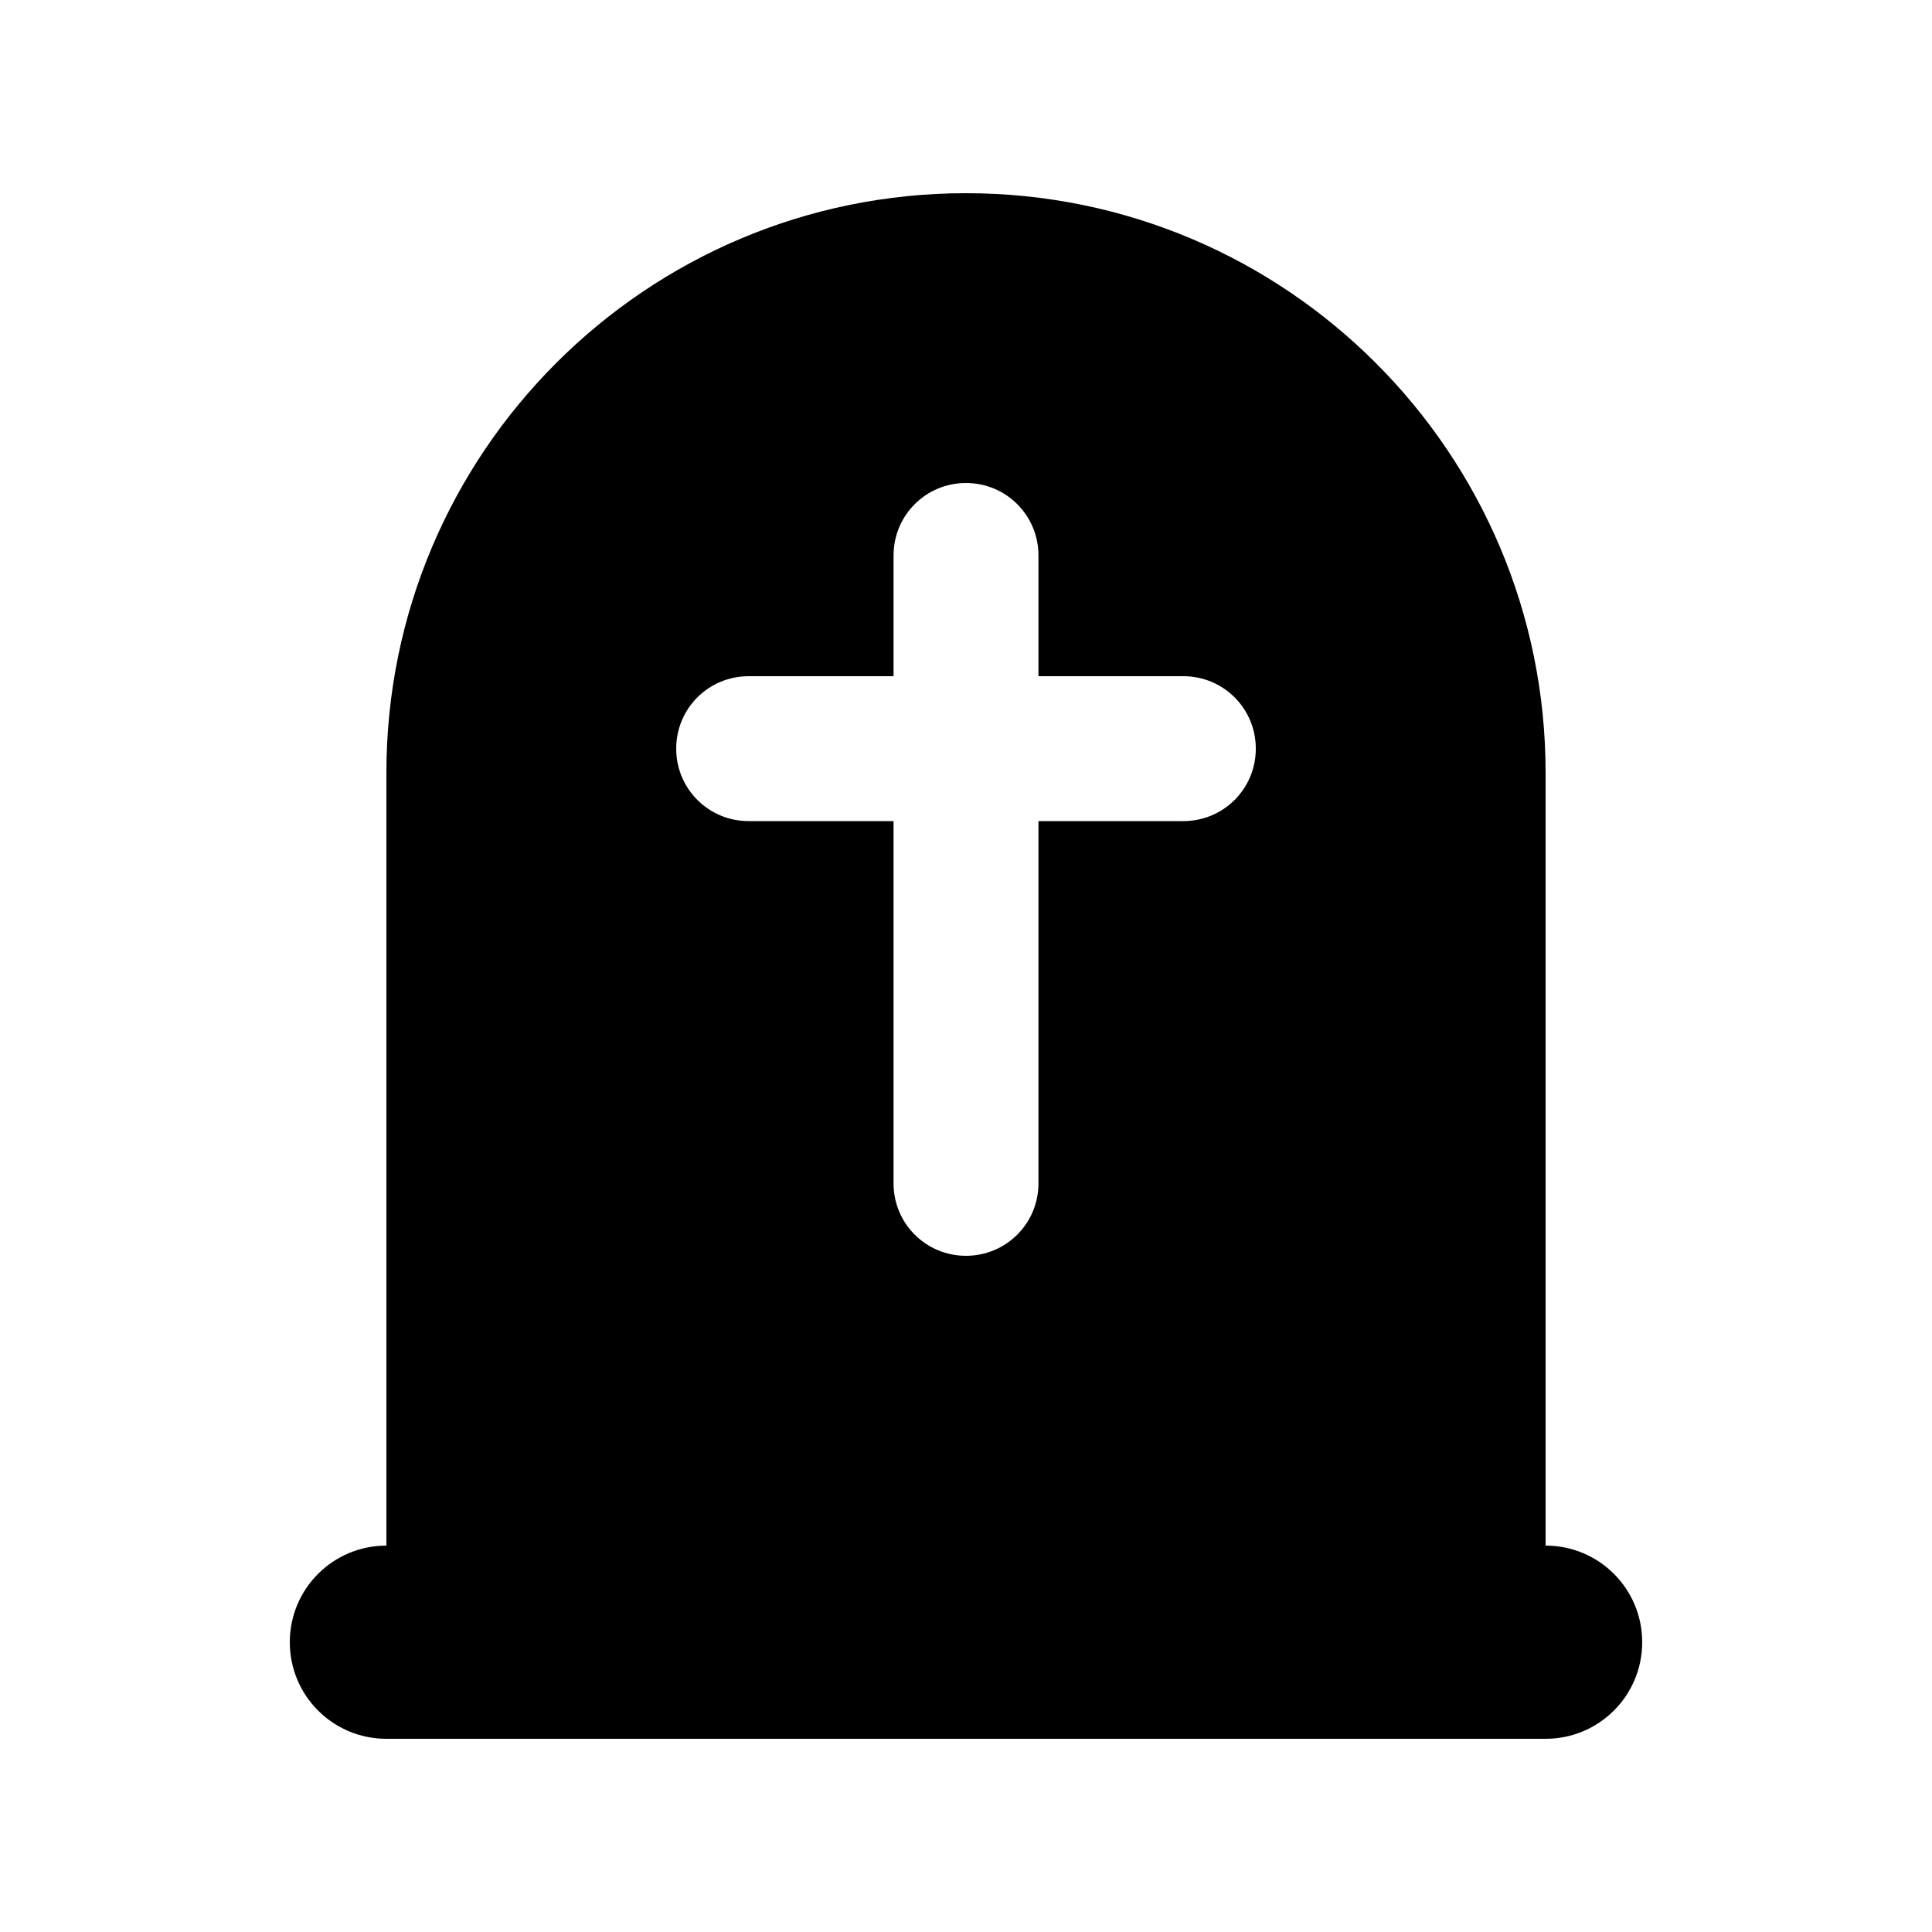 <svg xmlns="http://www.w3.org/2000/svg" viewBox="0 0 640 640"><!--! Font Awesome Pro 7.1.0 by @fontawesome - https://fontawesome.com License - https://fontawesome.com/license (Commercial License) Copyright 2025 Fonticons, Inc. --><path fill="currentColor" d="M128 256C128 150 214 64 320 64C426 64 512 150 512 256L512 512C529.7 512 544 526.3 544 544C544 561.7 529.7 576 512 576L128 576C110.3 576 96 561.7 96 544C96 526.3 110.3 512 128 512L128 256zM344 184C344 170.7 333.3 160 320 160C306.7 160 296 170.7 296 184L296 224L248 224C234.7 224 224 234.7 224 248C224 261.3 234.7 272 248 272L296 272L296 392C296 405.3 306.7 416 320 416C333.3 416 344 405.3 344 392L344 272L392 272C405.3 272 416 261.3 416 248C416 234.7 405.3 224 392 224L344 224L344 184z"/></svg>
